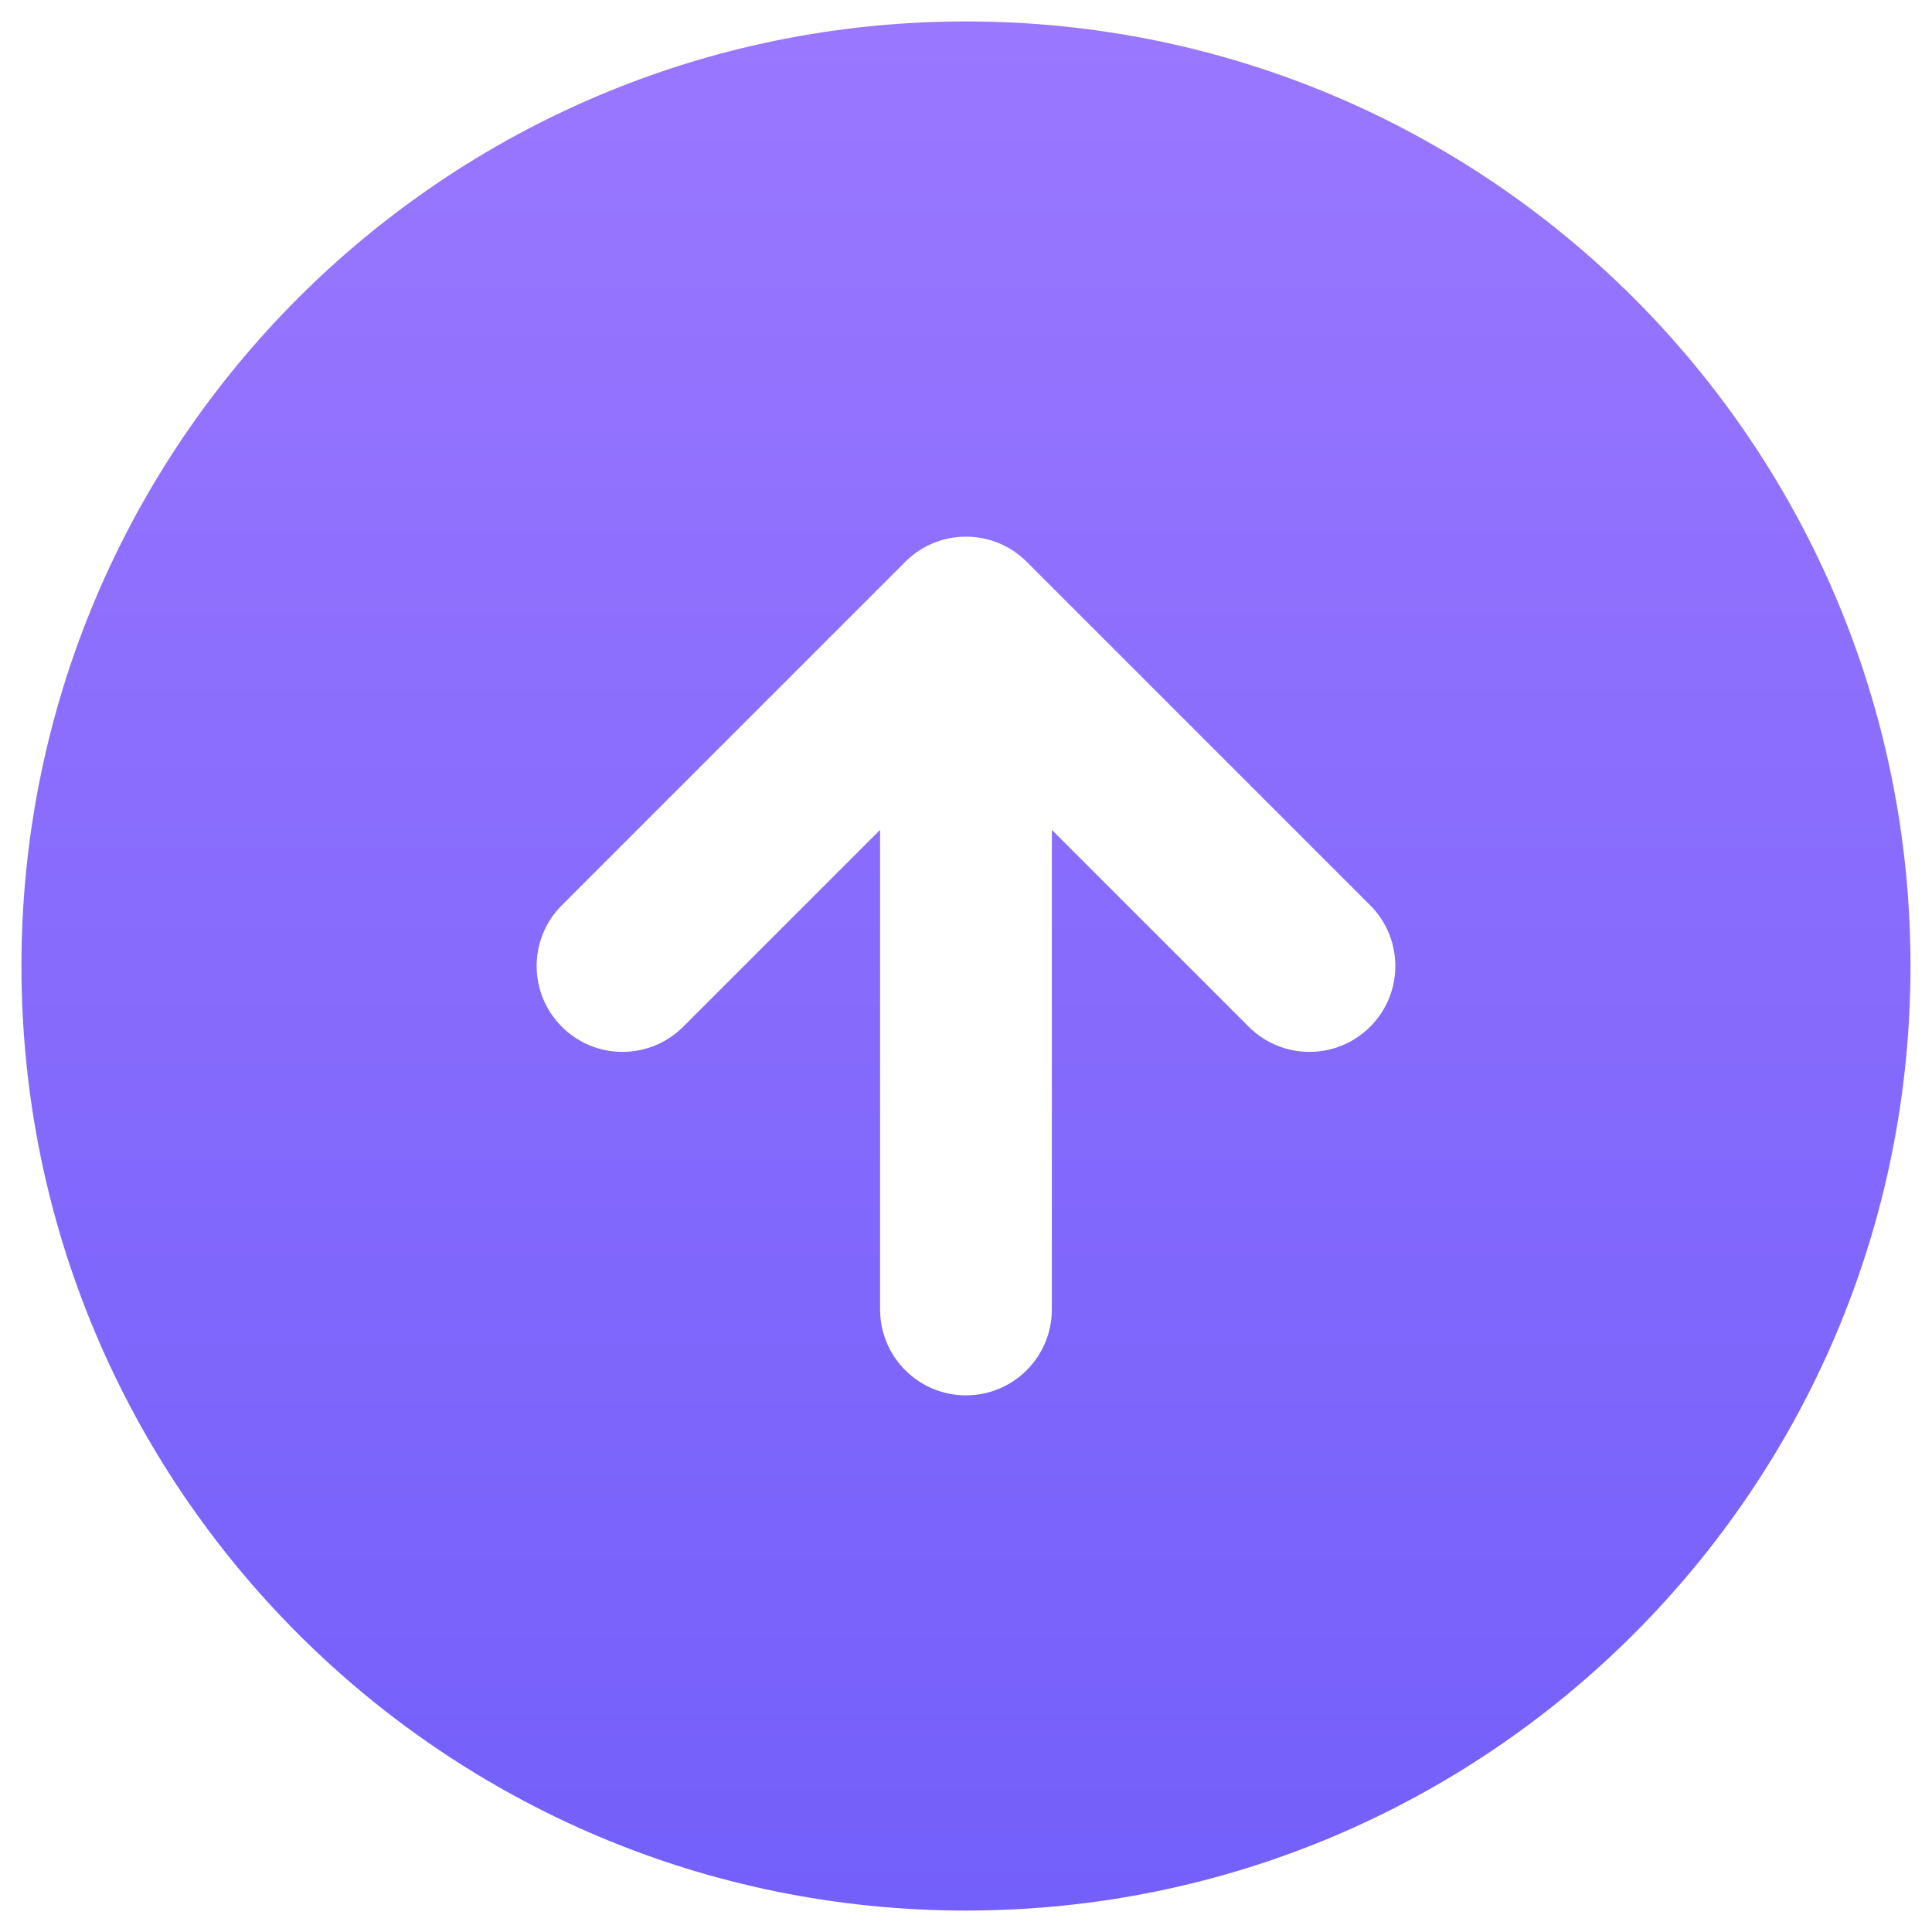 <svg width="30" height="30" viewBox="0 0 30 30" fill="none" xmlns="http://www.w3.org/2000/svg">
<path fill-rule="evenodd" clip-rule="evenodd" d="M15 0.333C6.899 0.333 0.333 6.9 0.333 15C0.333 23.1 6.899 29.667 15 29.667C23.1 29.667 29.666 23.1 29.666 15C29.666 6.9 23.1 0.333 15 0.333ZM8.724 14.057L14.057 8.724C14.578 8.203 15.422 8.203 15.943 8.724L21.276 14.057C21.797 14.578 21.797 15.422 21.276 15.943C20.755 16.464 19.911 16.464 19.39 15.943L16.333 12.886V20.334C16.333 21.07 15.736 21.667 15 21.667C14.263 21.667 13.666 21.07 13.666 20.334V12.886L10.609 15.943C10.088 16.464 9.244 16.464 8.724 15.943C8.203 15.422 8.203 14.578 8.724 14.057Z" fill="url(#paint0_linear_596_54378)"/>
<defs>
<linearGradient id="paint0_linear_596_54378" x1="15" y1="0.333" x2="15" y2="29.667" gradientUnits="userSpaceOnUse">
<stop stop-color="#9A77FF"/>
<stop offset="1" stop-color="#735FFA"/>
</linearGradient>
</defs>
</svg>
